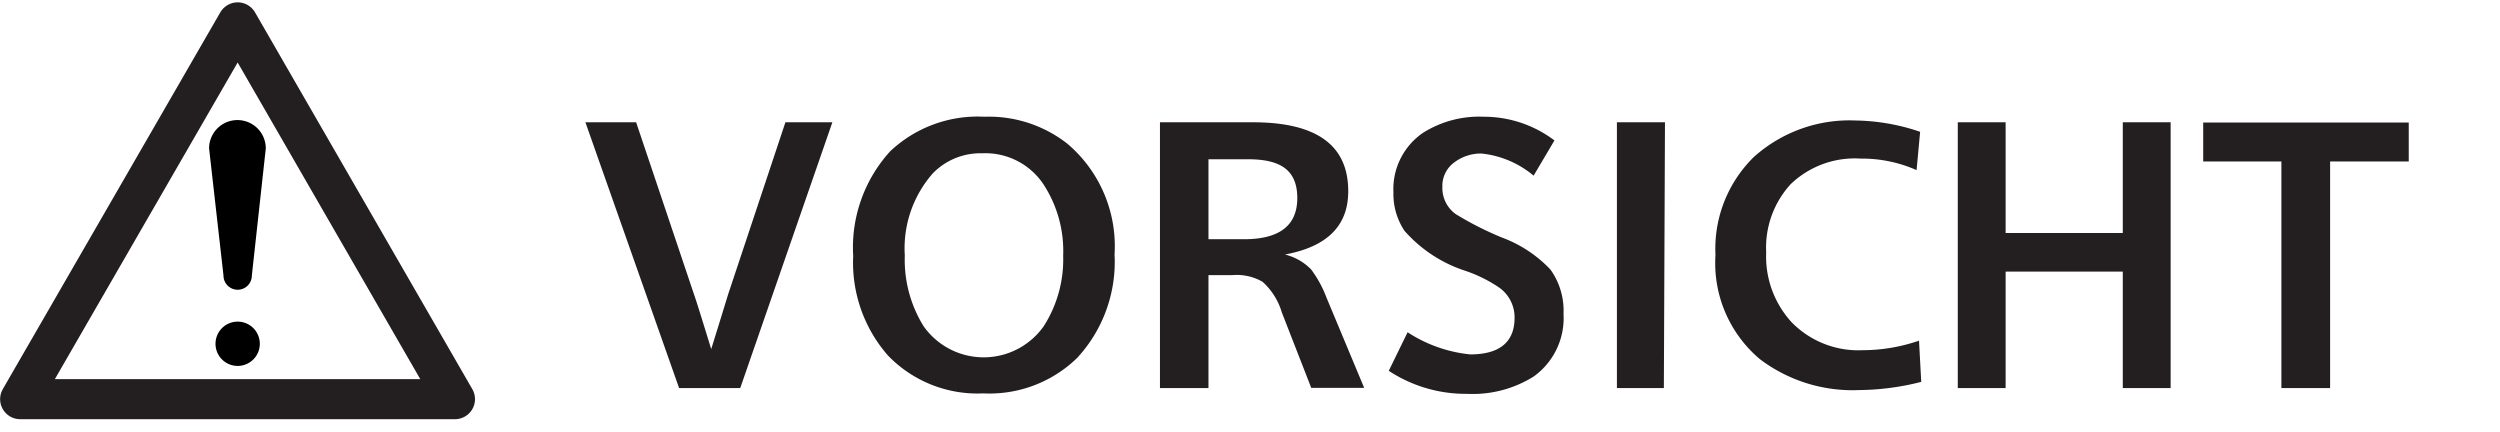 <svg xmlns="http://www.w3.org/2000/svg" width="39.82mm" height="6.88mm" viewBox="0 0 112.87 19.5"><path fill="none" stroke="#231f20" stroke-linejoin="round" stroke-width="1.81" d="M.91 18.02l9.82-17.01 9.81 17.01H.91z"/><path d="M10.09 12.44a.64.64 0 00.64.64.64.64 0 00.64-.64L12 6.7a1.28 1.28 0 10-2.56 0zm.64 4.08a1 1 0 10-1-1 1 1 0 001 1z"/><path d="M33.42 17.52h-2.76l-4.23-12h2.29l2.63 7.82c.1.28.35 1.09.76 2.42.54-1.73.8-2.6.81-2.61l2.54-7.63h2.12zM44.44 5.27a5.75 5.75 0 013.74 1.21 6.06 6.06 0 012.14 5 6.39 6.39 0 01-1.69 4.68 5.68 5.68 0 01-4.24 1.6 5.61 5.61 0 01-4.3-1.71 6.36 6.36 0 01-1.57-4.49 6.45 6.45 0 011.67-4.73 5.75 5.75 0 014.25-1.56zm-.09 1.65a3 3 0 00-2.23.9 5.12 5.12 0 00-1.27 3.71 5.69 5.69 0 00.85 3.2 3.32 3.32 0 005.42 0 5.58 5.58 0 00.88-3.18 5.51 5.51 0 00-.89-3.23 3.15 3.15 0 00-2.76-1.4zm10.21 10.6h-2.19v-12h4.2q4.31 0 4.3 3.12c0 1.55-.95 2.5-2.86 2.85a2.46 2.46 0 011.19.68 5.15 5.15 0 01.69 1.27l1.7 4.07H59.2l-1.33-3.41a3 3 0 00-.87-1.38 2.34 2.34 0 00-1.35-.3h-1.09zm0-6.72h1.6c1.61 0 2.41-.62 2.41-1.86s-.73-1.75-2.21-1.75h-1.8zm8.14 5.94l.85-1.74a6.31 6.31 0 002.83 1c1.31 0 2-.55 2-1.65a1.65 1.65 0 00-.67-1.35 6.32 6.32 0 00-1.51-.76 6.22 6.22 0 01-2.79-1.82 3 3 0 01-.5-1.74A3.08 3.08 0 0164.24 6 4.76 4.76 0 0167 5.27a5.27 5.27 0 013.18 1.07l-.94 1.59a4.36 4.36 0 00-2.36-1 2 2 0 00-1.22.4 1.31 1.31 0 00-.54 1.11 1.45 1.45 0 00.61 1.23 14.61 14.61 0 002.07 1.05 5.77 5.77 0 012.2 1.45 3.18 3.18 0 01.59 2A3.24 3.24 0 0169.24 17a5.18 5.18 0 01-3 .78 6.31 6.31 0 01-3.54-1.04zm12.42.78H73v-12h2.17zm11.52-2.14l.1 1.86a11.67 11.67 0 01-2.8.37 6.93 6.93 0 01-4.49-1.4 5.67 5.67 0 01-2-4.7 5.8 5.8 0 011.73-4.42 6.46 6.46 0 014.61-1.65 9.39 9.39 0 012.9.51l-.16 1.73A6.08 6.08 0 0084 7.16a4.17 4.17 0 00-3.16 1.16 4.24 4.24 0 00-1.1 3.08 4.38 4.38 0 001.16 3.16 4.21 4.21 0 003.2 1.25 7.85 7.85 0 002.54-.43zM98 17.52h-2.16v-5.26h-5.29v5.26h-2.16v-12h2.16v5h5.29v-5H98zm7.2 0H103V7.29h-3.53V5.53h9.28v1.76h-3.55z" fill="#231f20"/></svg>